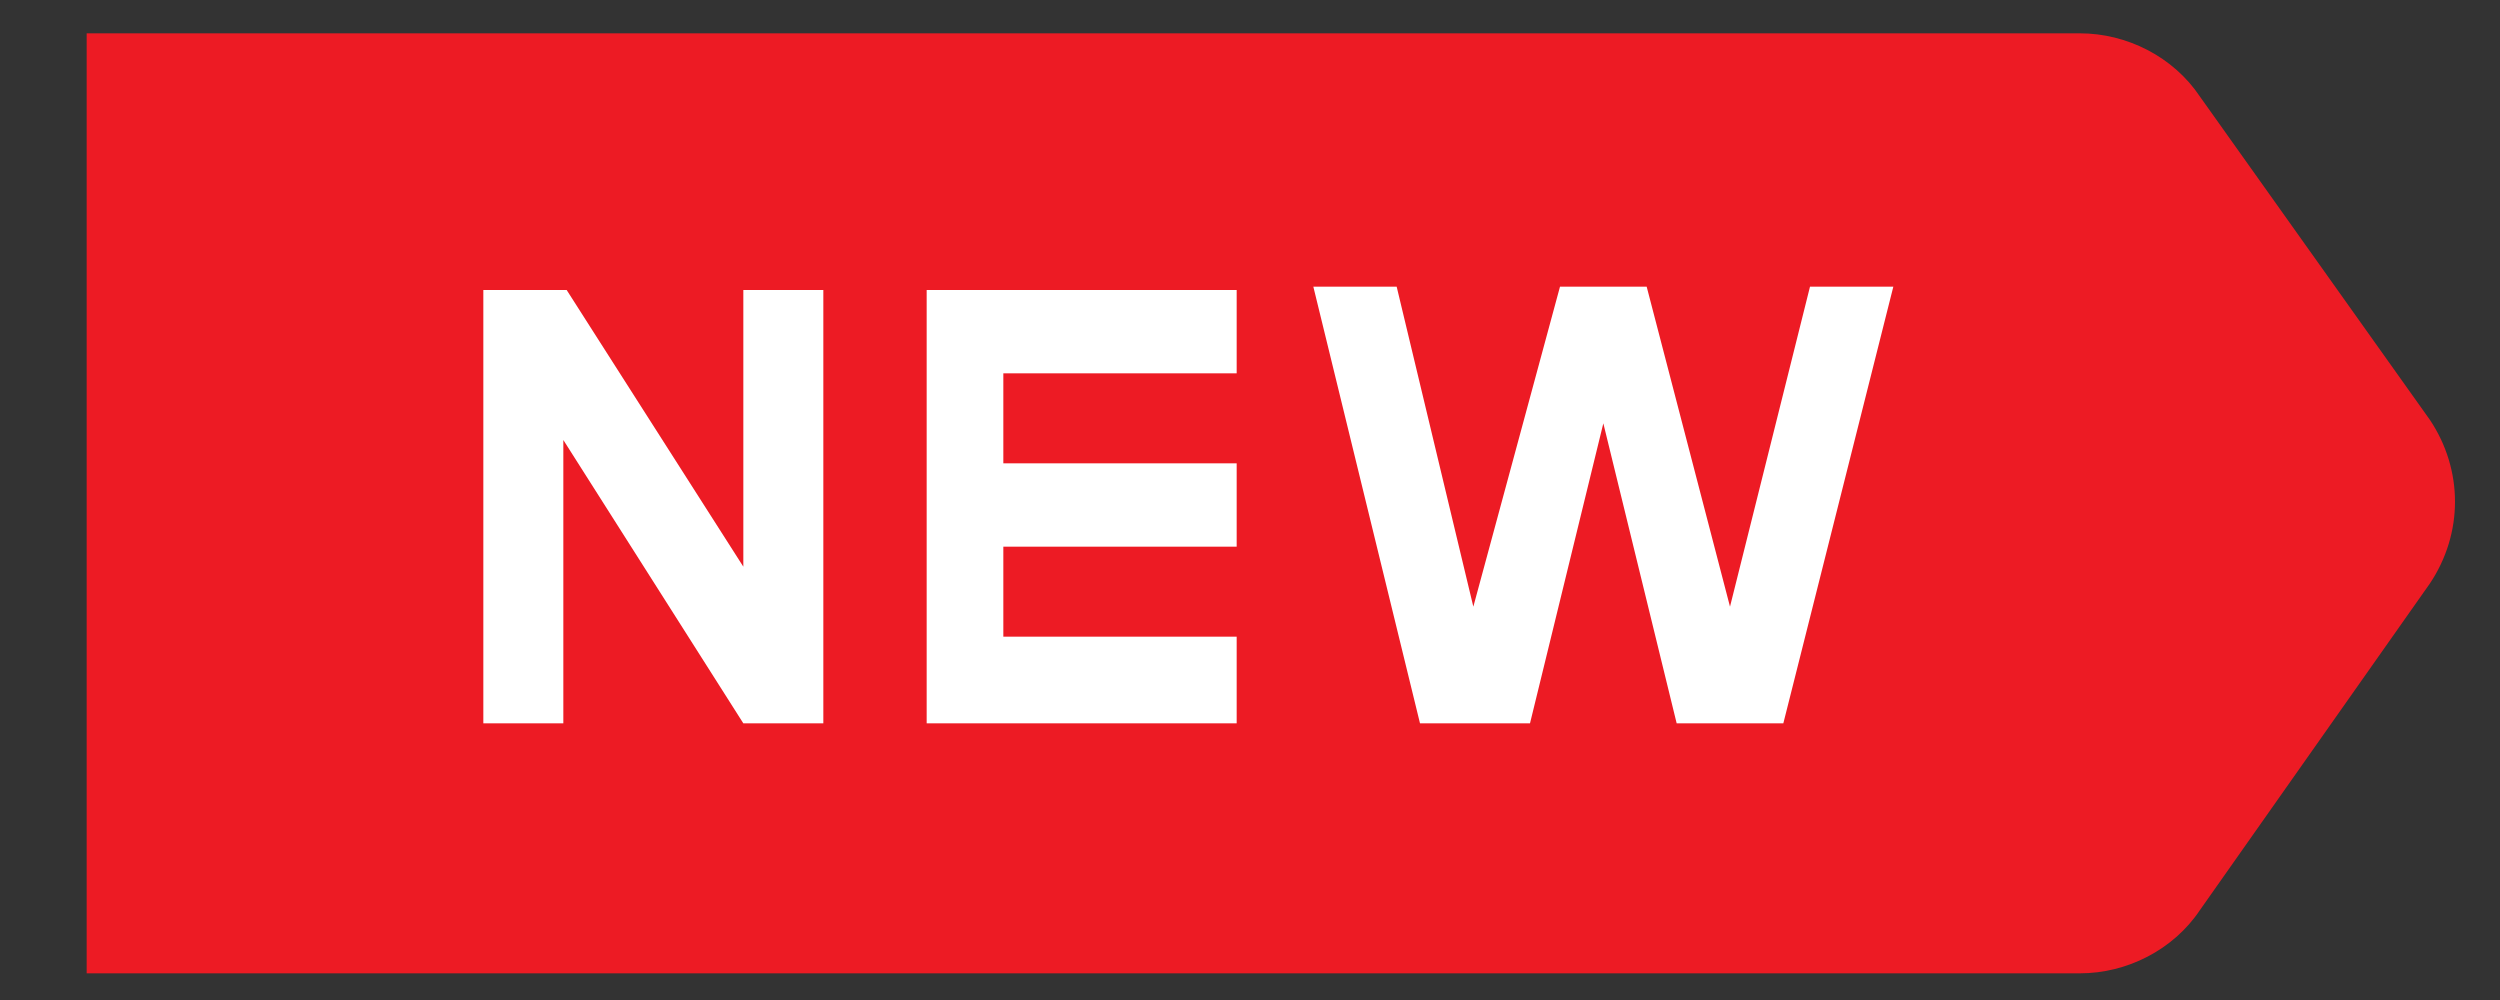 <?xml version="1.0" encoding="utf-8"?>
<!-- Generator: Adobe Illustrator 23.0.5, SVG Export Plug-In . SVG Version: 6.00 Build 0)  -->
<svg version="1.1" id="Layer_1" xmlns="http://www.w3.org/2000/svg" xmlns:xlink="http://www.w3.org/1999/xlink" x="0px" y="0px"
	 viewBox="0 0 75 30" style="enable-background:new 0 0 75 30;" xml:space="preserve">
<rect x="0" y="0" width="75" height="30" fill="#333333" stroke="none"/>
<style type="text/css">
	.st0{fill:#ED1B24;}
	.st1{fill:#FFFFFF;}
</style>
<path class="st0" d="M62.4,1H2.6v28.2h59.8c1.4,0,2.8-0.7,3.6-1.9l6.9-9.8c1-1.5,1-3.4,0-4.9L66,2.9C65.2,1.7,63.8,1,62.4,1z"/>
<g>
	<polygon class="st1" points="22.3,17 17,8.7 16.9,8.7 16.9,8.7 14.5,8.7 14.5,21.7 16.9,21.7 16.9,13.2 22.3,21.7 22.3,21.7 
		24.7,21.7 24.7,8.7 22.3,8.7 	"/>
	<polygon class="st1" points="27.8,8.7 27.8,11.2 27.8,13.9 27.8,16.4 27.8,19.1 27.8,21.7 30.1,21.7 37.1,21.7 37.1,19.1 
		30.1,19.1 30.1,16.4 37.1,16.4 37.1,13.9 30.1,13.9 30.1,11.2 37.1,11.2 37.1,8.7 30.1,8.7 	"/>
	<polygon class="st1" points="54.3,8.6 51.9,18.2 49.4,8.6 46.8,8.6 44.2,18.2 41.9,8.6 39.4,8.6 42.6,21.7 45.9,21.7 48.1,12.7 
		50.3,21.7 53.5,21.7 56.8,8.6 	"/>
</g>
</svg>
